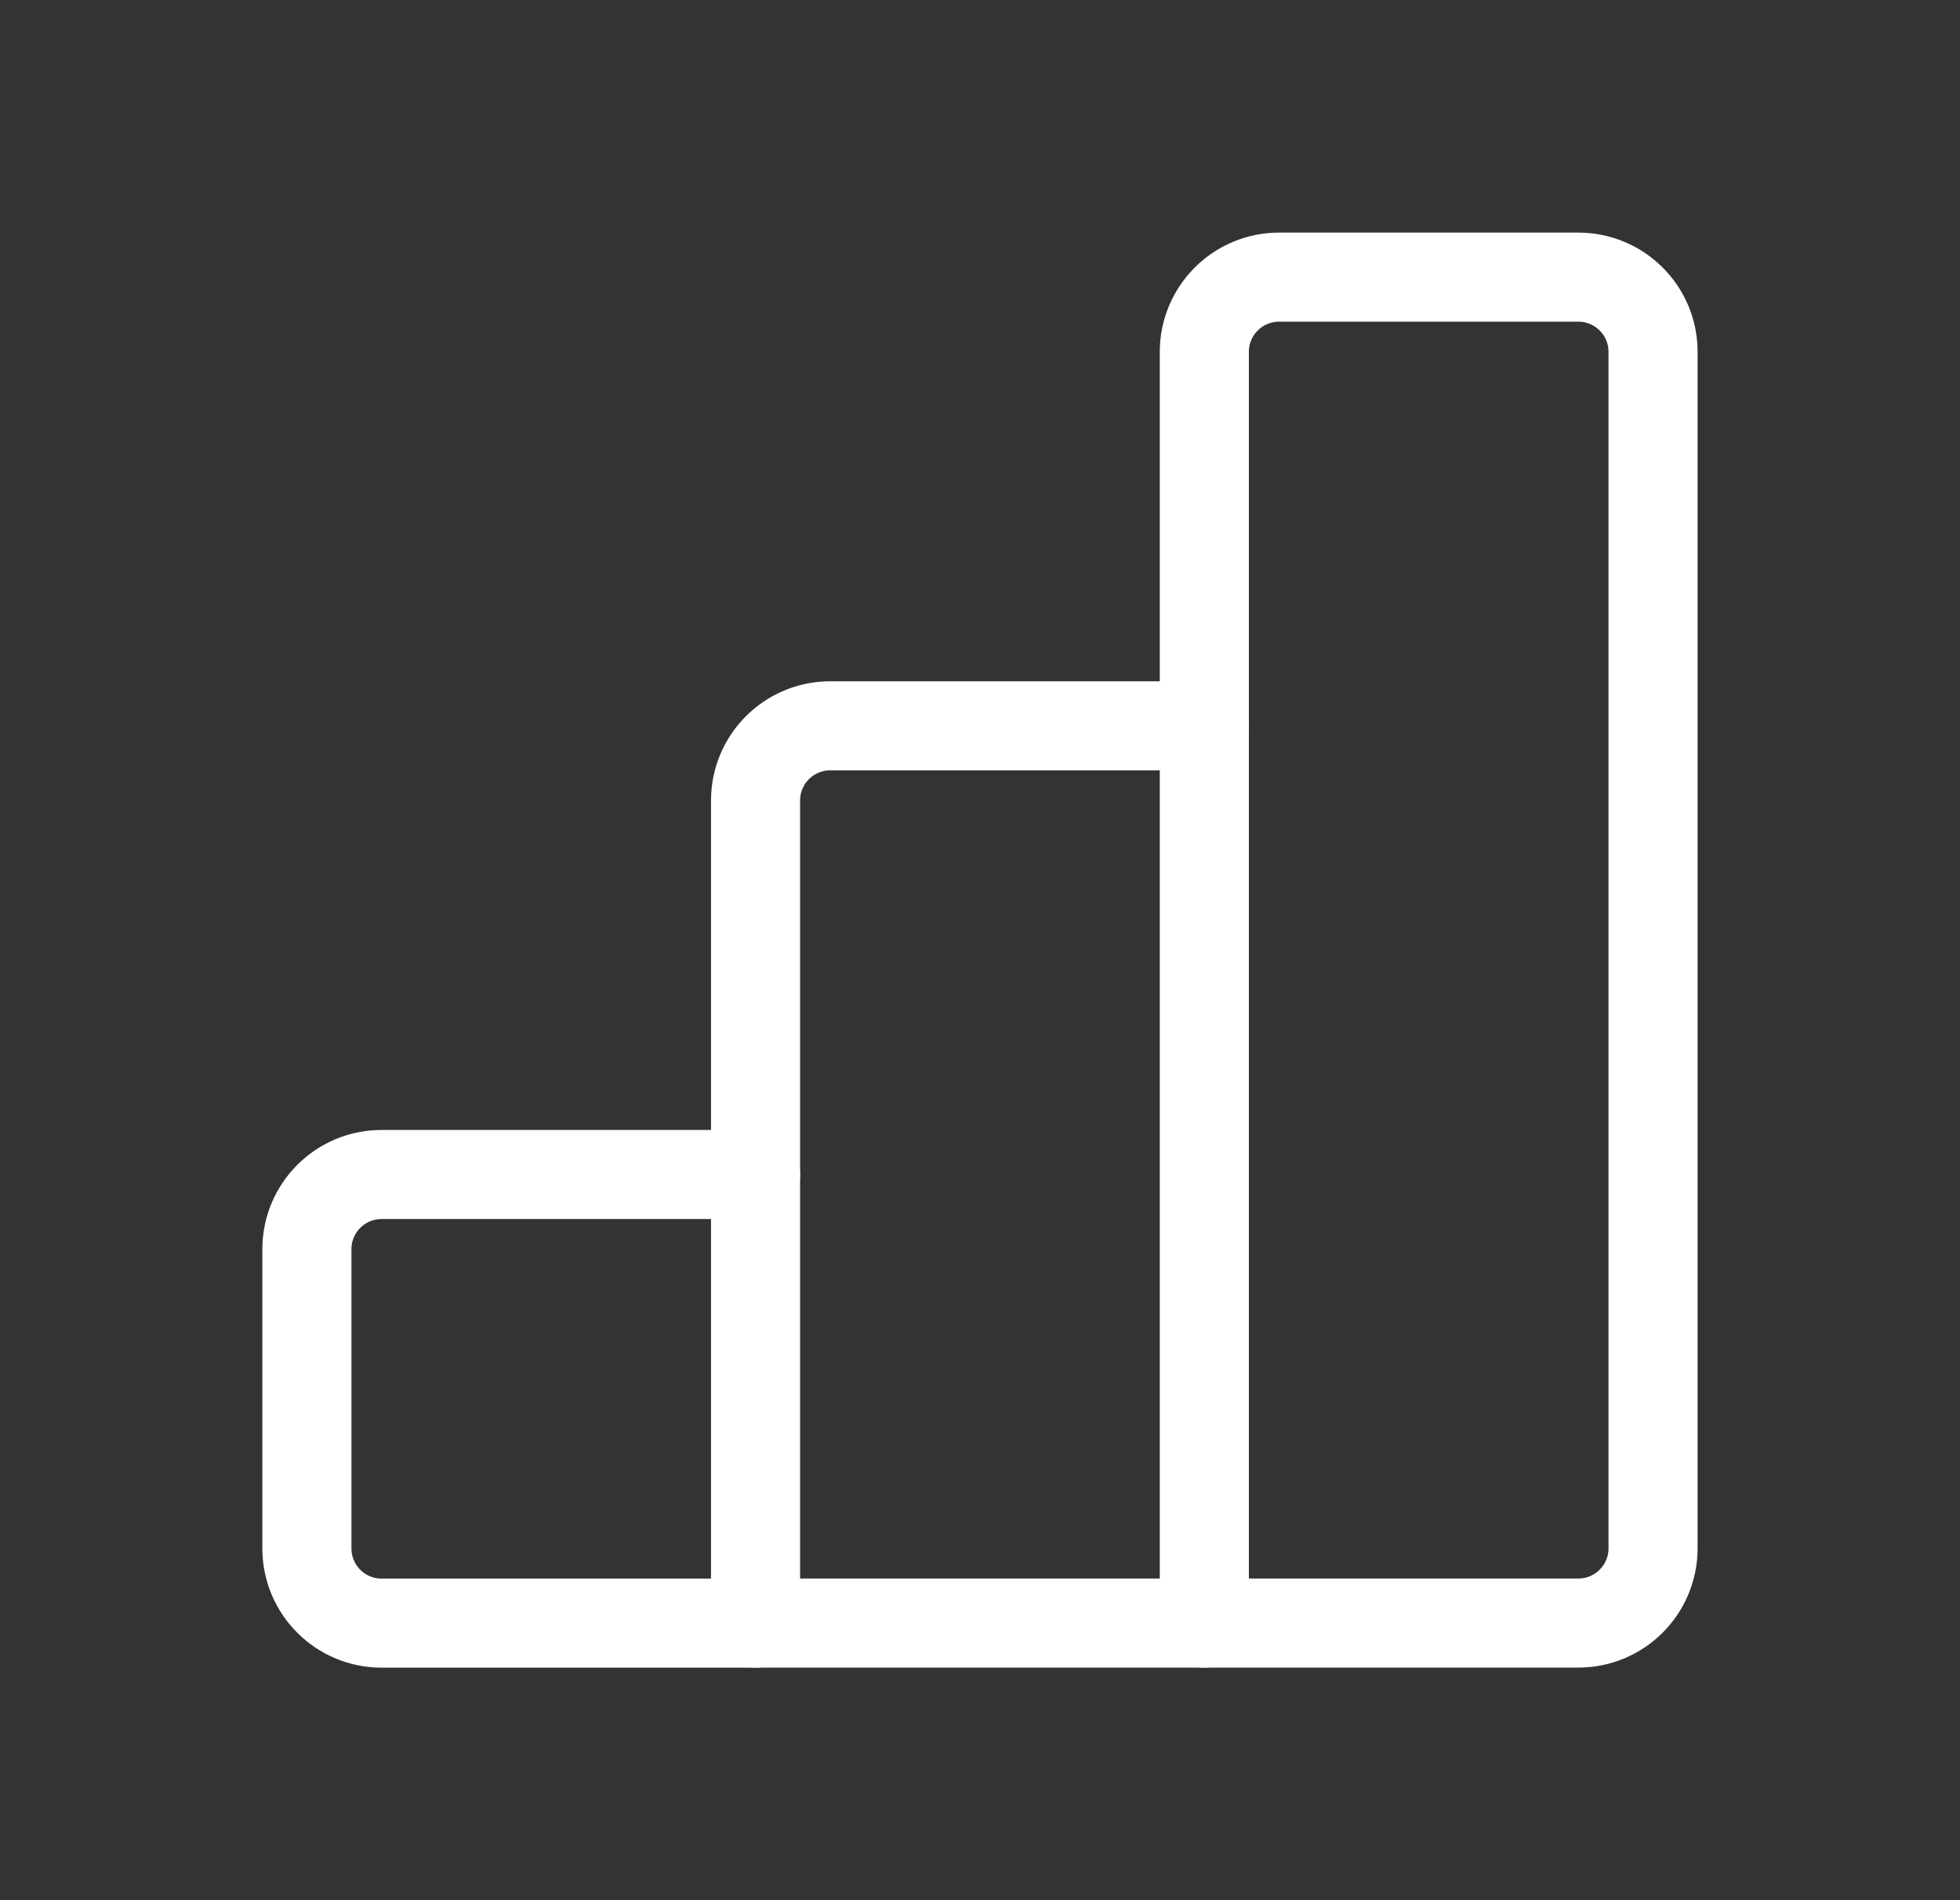<svg width="33" height="32" viewBox="0 0 33 32" fill="none" xmlns="http://www.w3.org/2000/svg">
<rect x="0" y="0" width="33" height="32" fill="#333333" stroke="none"/>
<path d="M12.723 27.334H6.425C5.729 27.334 5.167 26.77 5.167 26.075V21.038C5.167 20.341 5.731 19.779 6.425 19.779H12.721" stroke="white" stroke-width="1.5" stroke-linecap="round" stroke-linejoin="round"/>
<path fill-rule="evenodd" clip-rule="evenodd" d="M20.277 5.925V27.333H26.573C27.269 27.333 27.832 26.769 27.832 26.075V5.925C27.832 5.229 27.268 4.667 26.573 4.667H21.536C20.841 4.667 20.277 5.231 20.277 5.925H20.277Z" stroke="white" stroke-width="1.5" stroke-linecap="round" stroke-linejoin="round"/>
<path d="M20.277 27.333H12.721V13.481C12.721 12.785 13.285 12.223 13.98 12.223H20.276" stroke="white" stroke-width="1.5" stroke-linecap="round" stroke-linejoin="round"/>
</svg>
